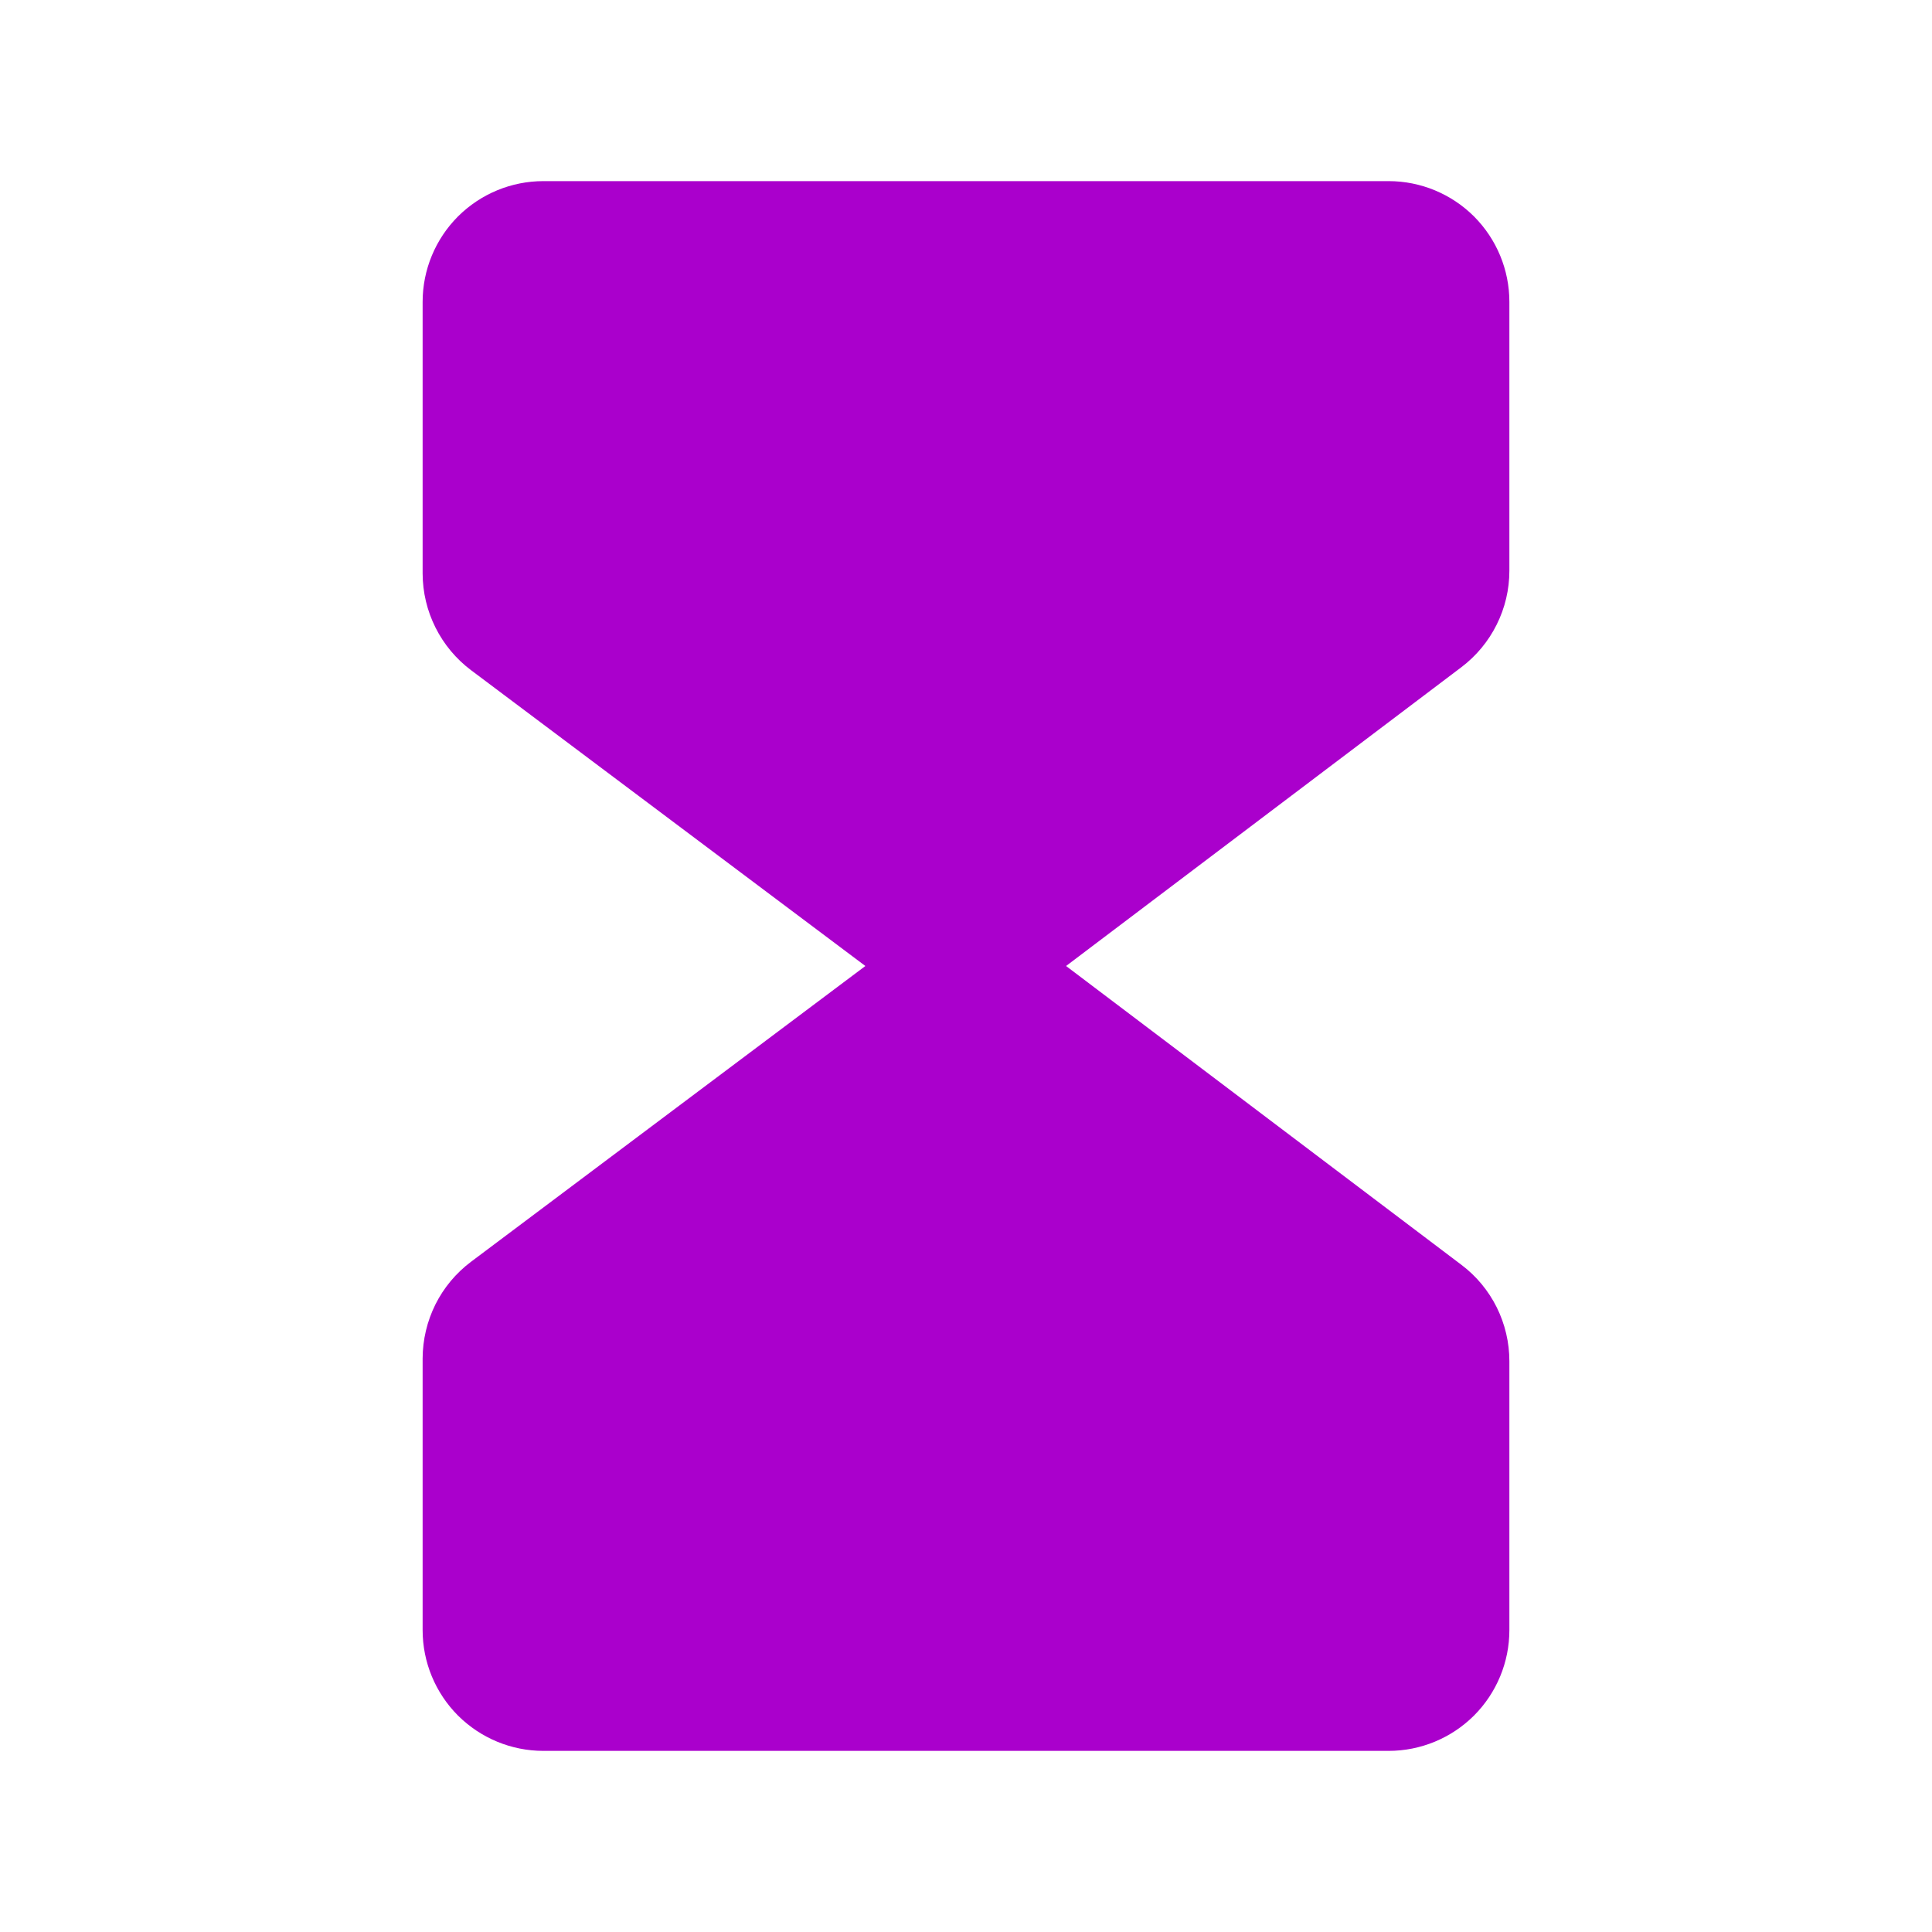 <svg width="24" height="24" viewBox="0 0 24 24" fill="none" xmlns="http://www.w3.org/2000/svg">
<path d="M18.75 7.091V3.75C18.75 3.352 18.592 2.971 18.311 2.689C18.029 2.408 17.648 2.25 17.25 2.25H6.75C6.352 2.25 5.971 2.408 5.689 2.689C5.408 2.971 5.25 3.352 5.25 3.75V7.125C5.251 7.358 5.305 7.587 5.41 7.796C5.514 8.004 5.665 8.185 5.851 8.325L10.75 12L5.85 15.675C5.664 15.815 5.513 15.996 5.409 16.204C5.305 16.413 5.251 16.642 5.25 16.875V20.25C5.25 20.648 5.408 21.029 5.689 21.311C5.971 21.592 6.352 21.75 6.75 21.75H17.25C17.648 21.75 18.029 21.592 18.311 21.311C18.592 21.029 18.75 20.648 18.75 20.25V16.909C18.75 16.677 18.696 16.448 18.593 16.24C18.489 16.032 18.339 15.851 18.154 15.712L13.243 12L18.154 8.288C18.339 8.148 18.489 7.967 18.592 7.76C18.696 7.552 18.75 7.323 18.75 7.091Z" fill="#AA00CC"/>
</svg>
